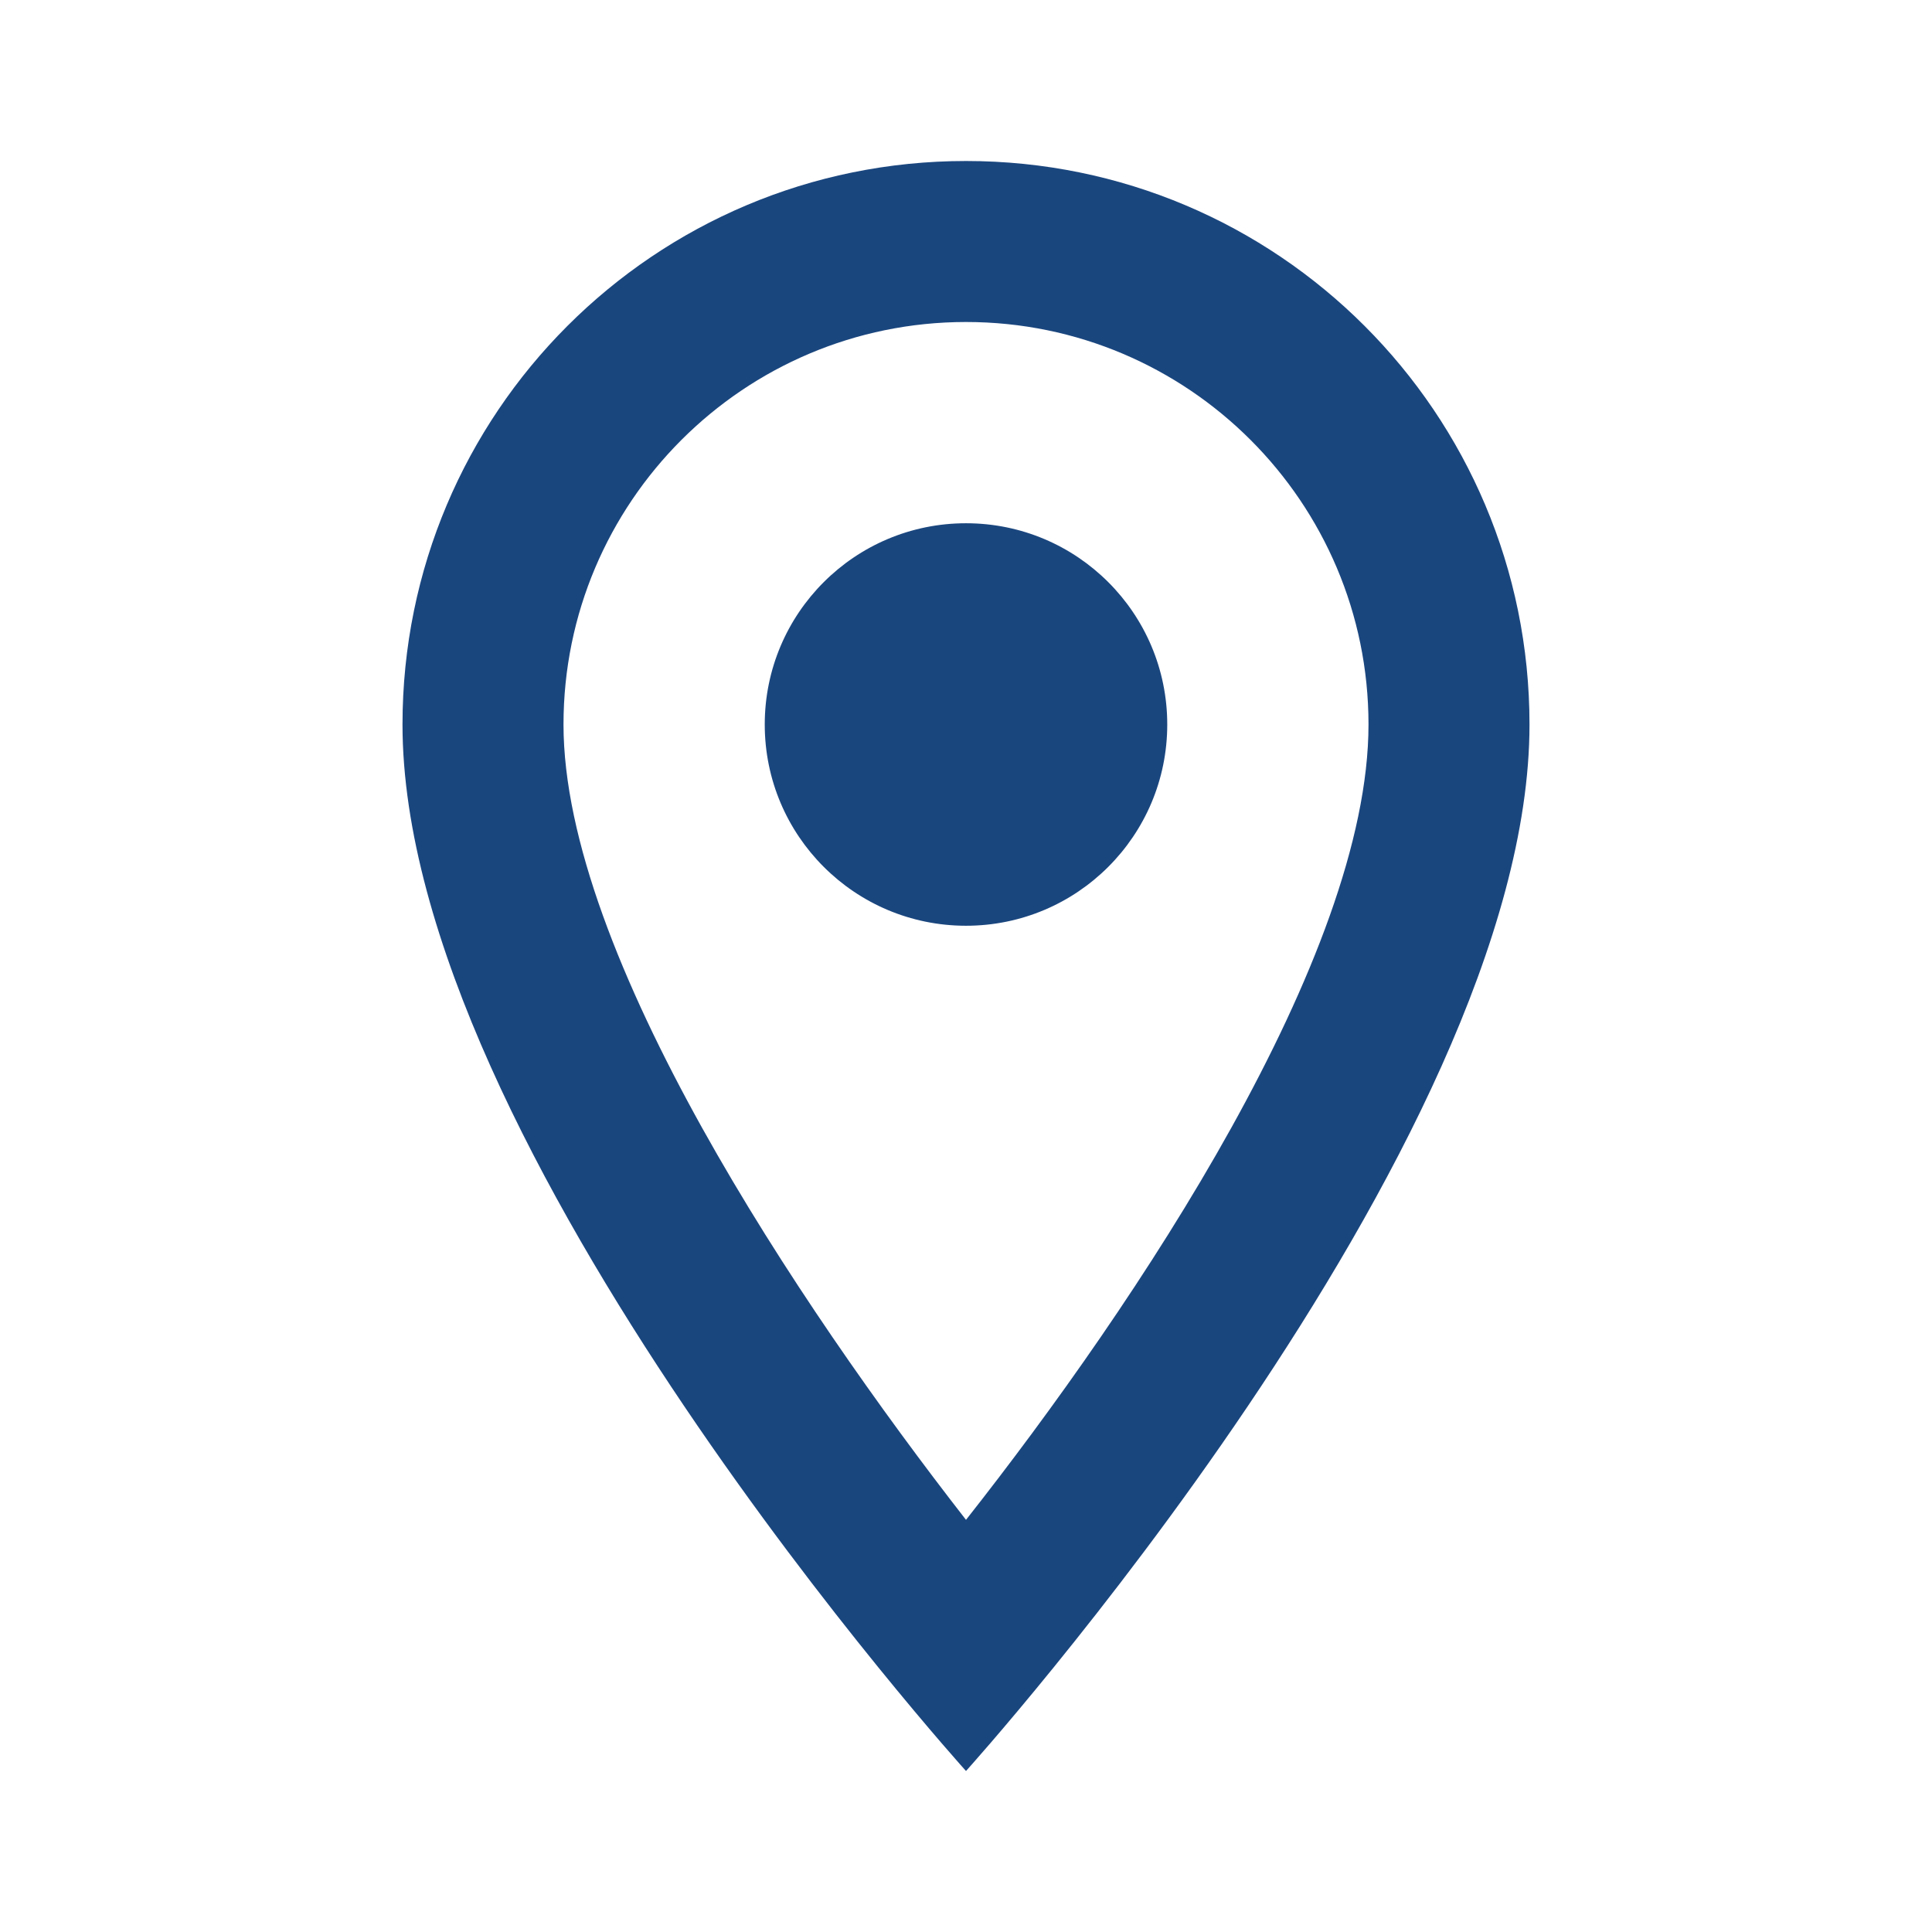 <svg width="24" height="24" viewBox="0 0 24 24" fill="none" xmlns="http://www.w3.org/2000/svg">
<g id="Communication / location_on">
<g id="Two Tone / Communication / location_on">
<path id="&#240;&#159;&#148;&#185; Primary Color" fill-rule="evenodd" clip-rule="evenodd" d="M12 2C15.87 2 19 5.13 19 9C19 14.25 12 22 12 22C12 22 5 14.25 5 9C5 5.13 8.13 2 12 2ZM7 9C7 11.85 9.92 16.21 12 18.88C14.12 16.19 17 11.88 17 9C17 6.24 14.76 4 12 4C9.24 4 7 6.24 7 9ZM12 11.5C10.619 11.5 9.5 10.381 9.5 9C9.5 7.619 10.619 6.5 12 6.5C13.381 6.5 14.5 7.619 14.5 9C14.5 10.381 13.381 11.5 12 11.5Z" fill="#1A467E"/>
</g>
</g>
</svg>
